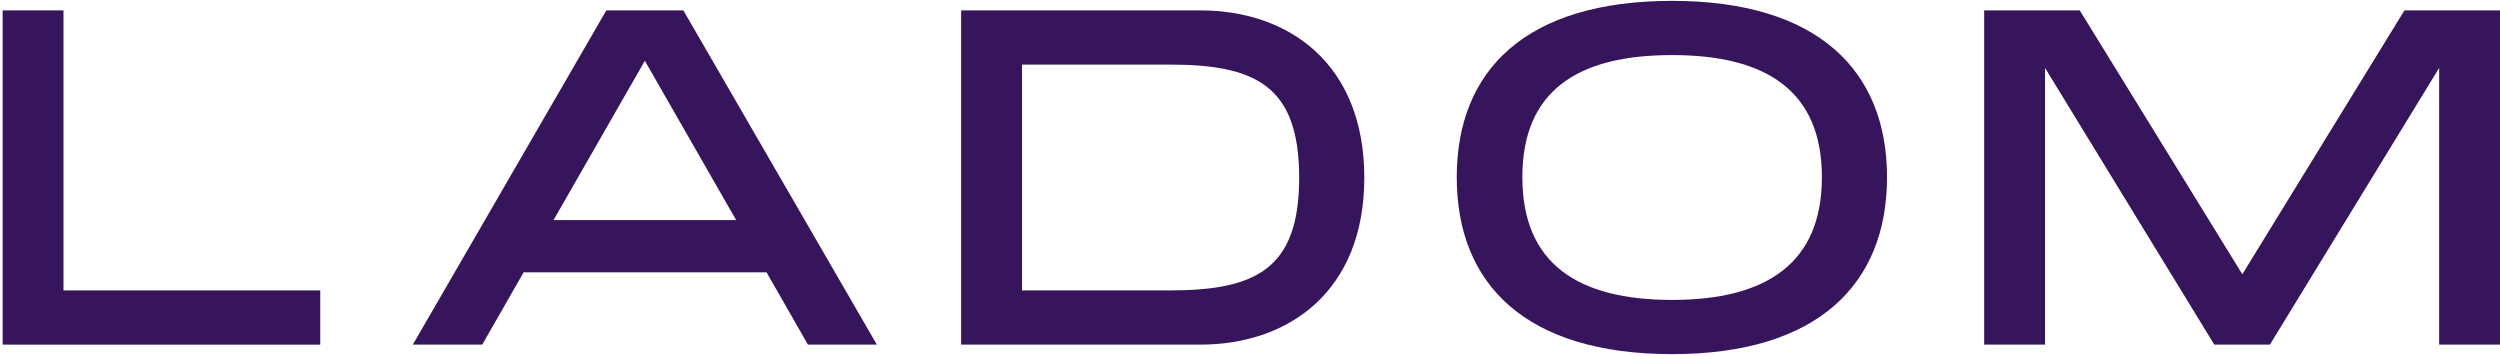 <svg xmlns="http://www.w3.org/2000/svg" fill="none" viewBox="0 0 731 104" height="104" width="731">
<path fill="#37155C" d="M597.965 100.767H580.17V3.036H608.113L655.658 80.192L703.064 3.036H731.007V100.767H713.212V19.857L663.721 100.767H647.456L597.965 19.857V100.767Z"></path>
<path fill="#37155C" d="M488.929 103.546C446.25 103.546 425.953 83.249 425.953 51.831C425.953 20.412 446.25 0.254 488.929 0.254C531.469 0.254 551.766 20.551 551.766 51.831C551.766 83.11 531.469 103.546 488.929 103.546ZM488.929 87.698C516.455 87.698 532.721 76.993 532.721 51.831C532.721 26.668 516.594 16.102 488.929 16.102C461.264 16.102 445.138 26.529 445.138 51.831C445.138 77.132 461.403 87.698 488.929 87.698Z"></path>
<path fill="#37155C" d="M281.035 3.036H350.962C376.82 3.036 398.924 18.606 398.924 51.971C398.924 85.197 376.82 100.767 350.962 100.767H281.035V3.036ZM298.83 18.884V84.919H341.926C367.089 84.919 379.879 78.802 379.879 51.971C379.879 25.001 367.089 18.884 341.926 18.884H298.83Z"></path>
<path fill="#37155C" d="M256.395 100.767H236.237L224.142 79.636H153.103L141.008 100.767H120.711L177.293 3.036H199.814L256.395 100.767ZM188.553 17.772L161.861 64.344H215.245L188.553 17.772Z"></path>
<path fill="#37155C" d="M0.773 3.036H18.567V84.919H93.638V100.767H0.773V3.036Z"></path>
</svg>
